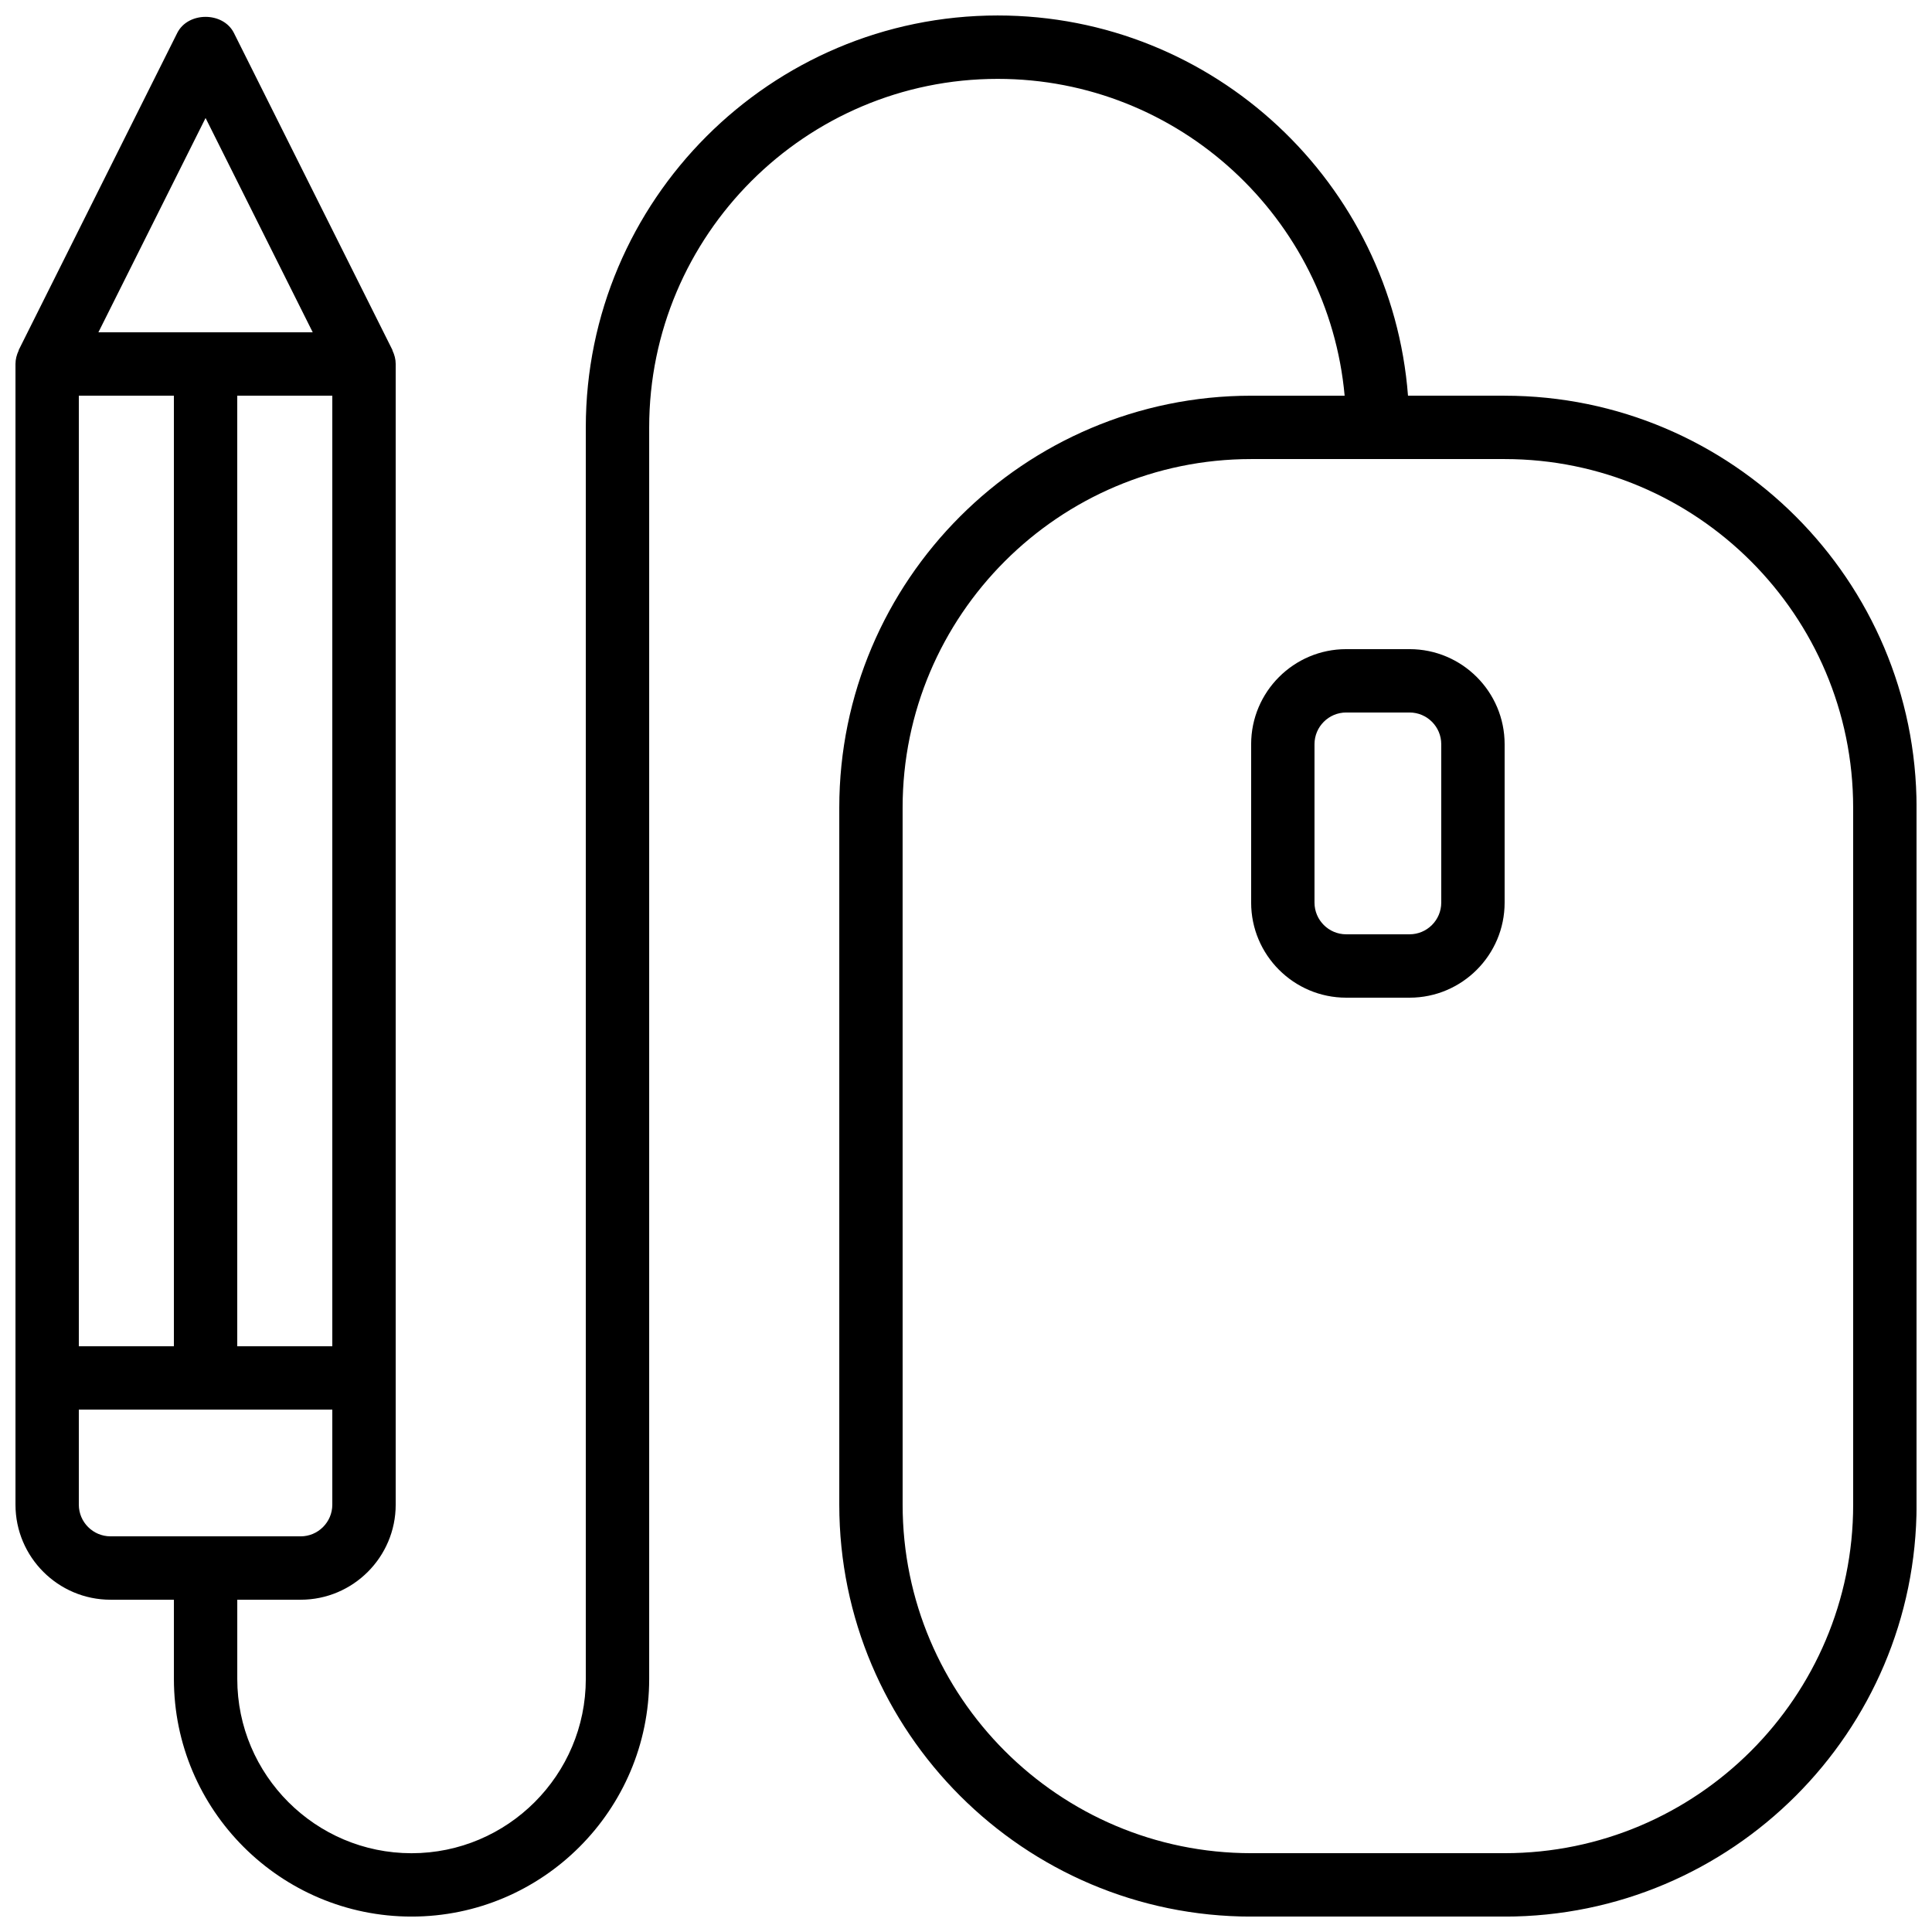 <?xml version="1.0" encoding="UTF-8"?>
<!-- Uploaded to: SVG Find, www.svgfind.com, Generator: SVG Find Mixer Tools -->
<svg width="800px" height="800px" version="1.1" viewBox="144 144 512 512" xmlns="http://www.w3.org/2000/svg">
 <defs>
  <clipPath id="a">
   <path d="m148.09 148.09h503.81v503.81h-503.81z"/>
  </clipPath>
 </defs>
 <g clip-path="url(#a)">
  <path d="m542.75 248.86h-25.617c-4.316-56.27-51.379-100.76-108.73-100.76-60.188 0-109.16 48.965-109.16 109.16v331.68c0 25.465-20.723 46.184-46.184 46.184-25.457-0.004-46.18-20.723-46.18-46.188v-20.992h16.793c13.891 0 25.191-11.301 25.191-25.191v-302.29c0-1.27-0.328-2.445-0.832-3.523-0.035-0.074-0.02-0.16-0.055-0.234l-41.984-83.969c-2.856-5.691-12.168-5.691-15.023 0l-41.984 83.969c-0.035 0.074-0.023 0.16-0.055 0.234-0.504 1.082-0.828 2.254-0.828 3.523v302.29c0 13.891 11.301 25.191 25.191 25.191h16.793v20.992c0 34.727 28.25 62.977 62.977 62.977 34.727 0 62.977-28.25 62.977-62.977v-331.67c0-50.93 41.434-92.363 92.363-92.363 48.098 0 87.68 36.965 91.941 83.969l-24.766-0.004c-60.188 0-109.16 48.965-109.16 109.16v184.73c0 60.191 48.969 109.16 109.16 109.16h67.176c60.188 0 109.16-48.965 109.16-109.16l-0.004-184.73c0-60.195-48.969-109.16-109.16-109.16zm-377.86 251.91v-251.91h25.191v251.91zm41.984-251.91h25.191v251.91h-25.191zm-8.395-73.59 28.398 56.797h-56.801zm-33.59 367.48v-25.191h67.176v25.191c0 4.629-3.766 8.398-8.398 8.398l-50.379-0.004c-4.633 0-8.398-3.766-8.398-8.395zm470.22 0c0 50.93-41.434 92.363-92.363 92.363h-67.176c-50.93 0-92.363-41.434-92.363-92.363l-0.004-184.73c0-50.93 41.434-92.363 92.363-92.363h67.176c50.93 0 92.363 41.434 92.363 92.363z"/>
 </g>
 <path d="m517.55 316.03h-16.793c-13.891 0-25.191 11.301-25.191 25.191v41.984c0 13.891 11.301 25.191 25.191 25.191h16.793c13.891 0 25.191-11.301 25.191-25.191v-41.984c0-13.895-11.301-25.191-25.191-25.191zm8.395 67.172c0 4.629-3.766 8.398-8.398 8.398h-16.793c-4.633 0-8.398-3.769-8.398-8.398v-41.984c0-4.629 3.766-8.398 8.398-8.398h16.793c4.633 0 8.398 3.769 8.398 8.398z"/>
</svg>